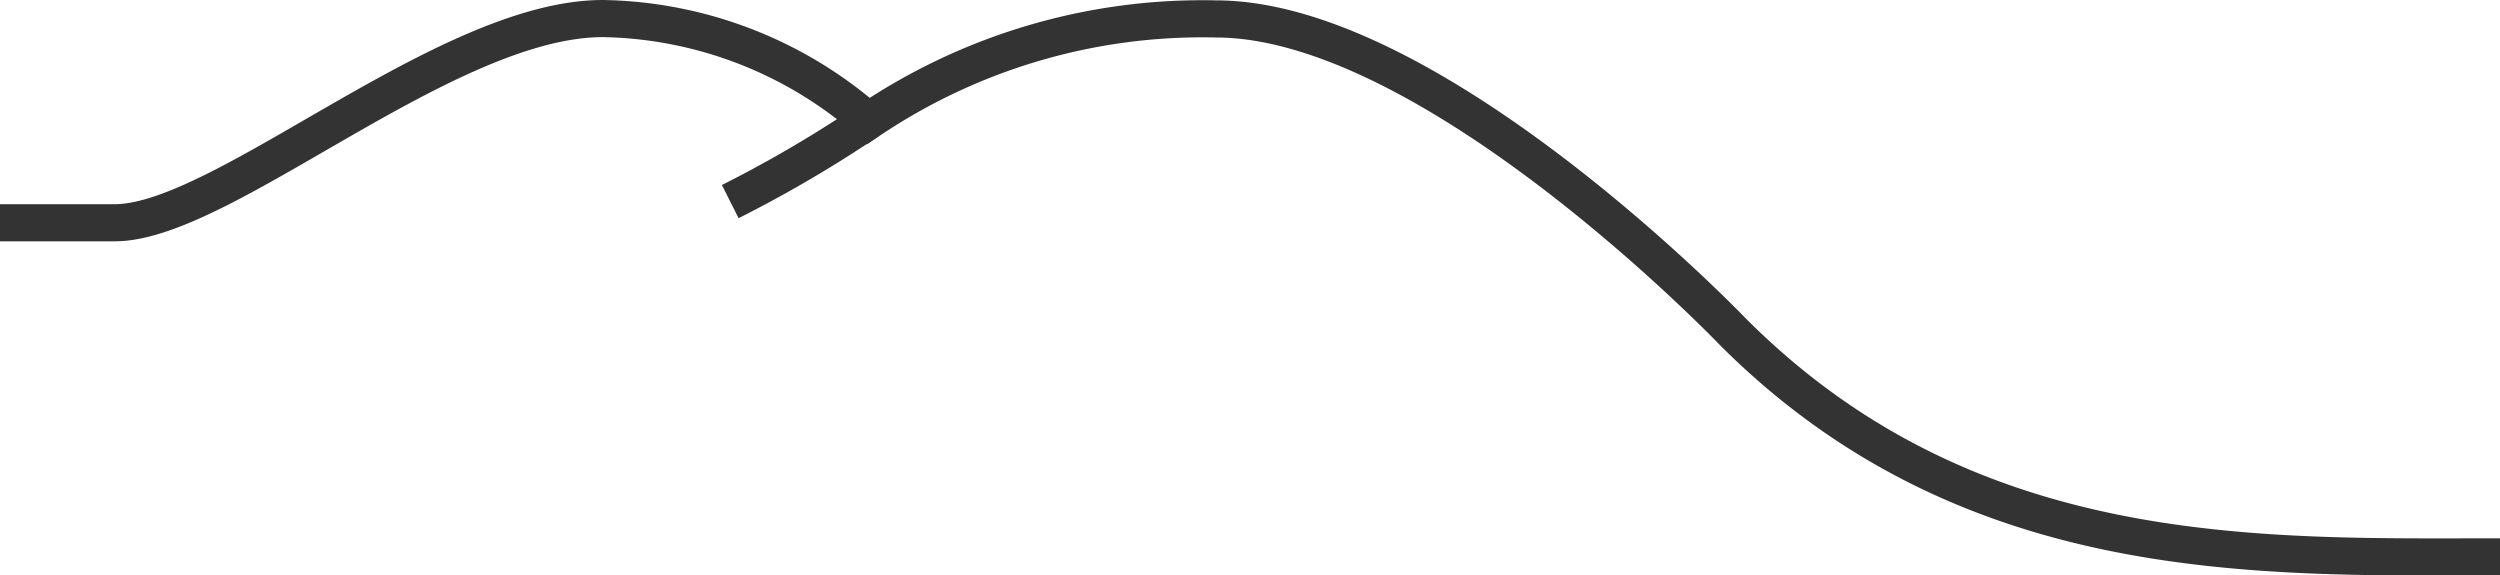 <svg xmlns="http://www.w3.org/2000/svg" viewBox="0 0 67.34 15.49"><defs><style>.cls-1{fill:none;stroke:#333;stroke-miterlimit:10;}</style></defs><g id="Слой_2" data-name="Слой 2"><g id="Logo_копия_" data-name="Logo (копия)"><path vector-effect="non-scaling-stroke" class="cls-1" d="M67.34,15c-6.5,0-14.3.3-20.66-6.06,0,0-8.07-8.43-13.93-8.43a16.07,16.07,0,0,0-9.36,2.75A11.14,11.14,0,0,0,16.24.5C12,.5,6,6,3.09,6H0"/><path  vector-effect="non-scaling-stroke" class="cls-1" d="M23.39,3.25a33.65,33.65,0,0,1-3.72,2.18"/></g></g></svg>